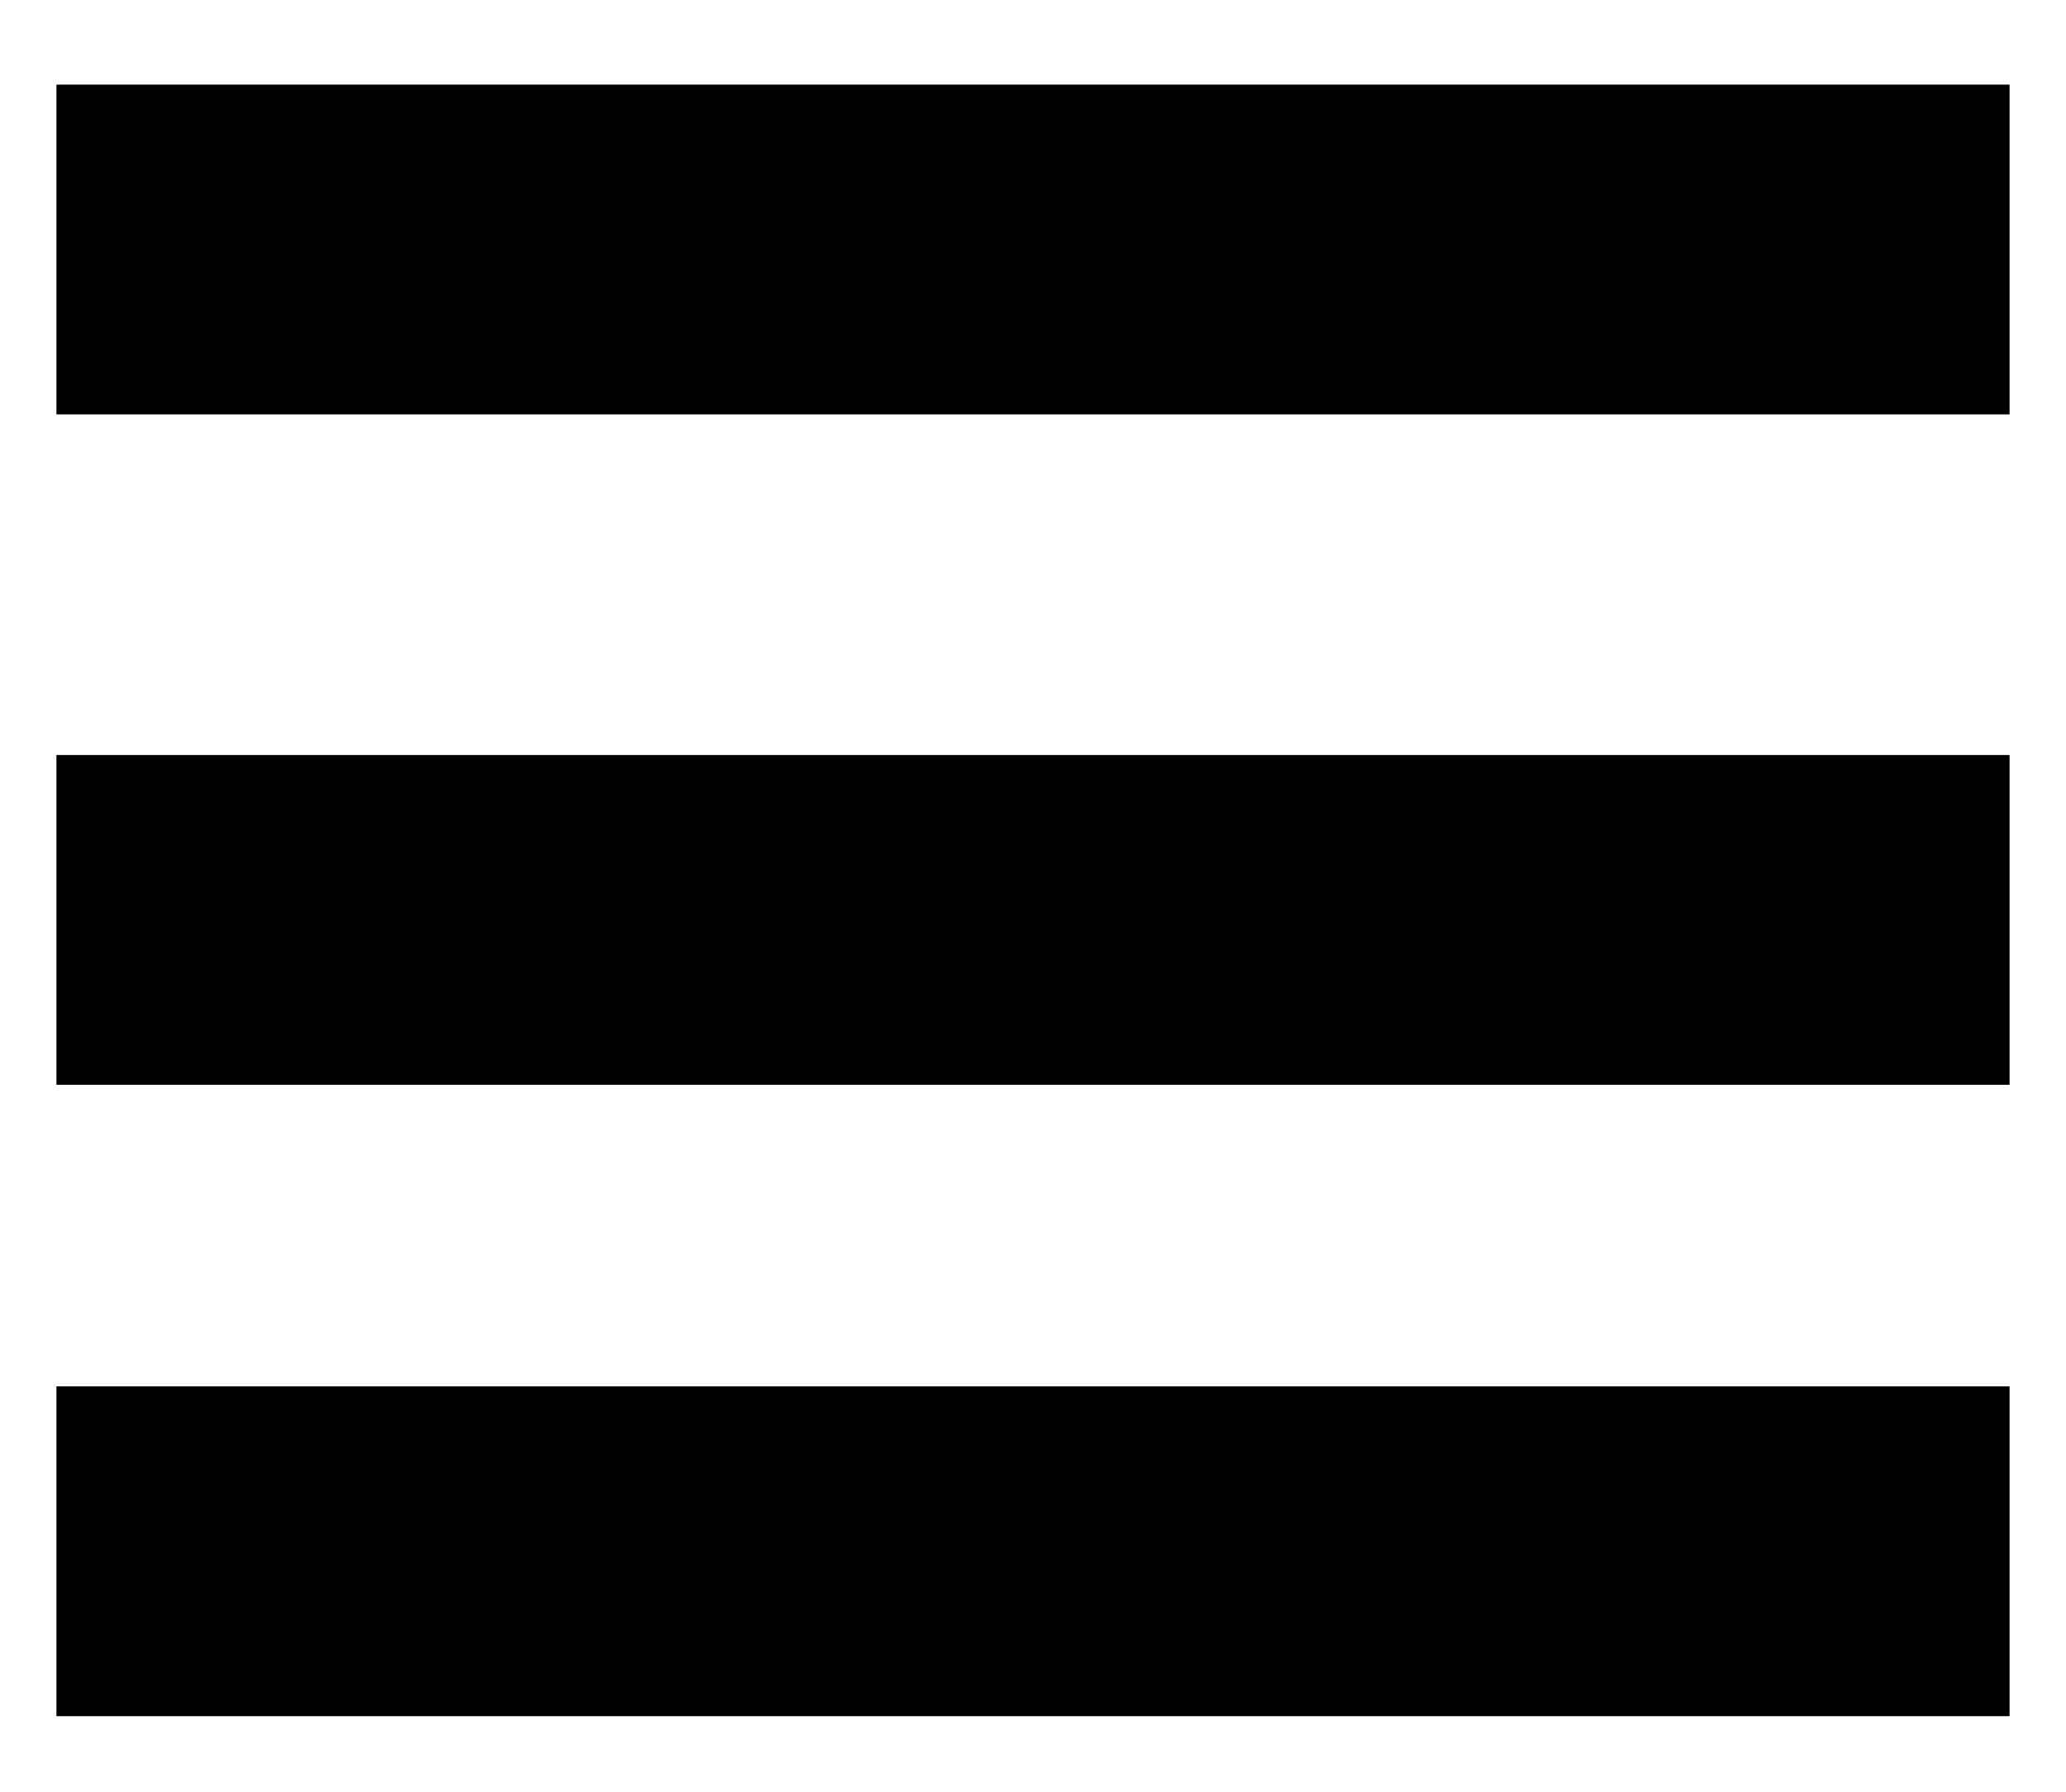 <svg id="Layer_1" data-name="Layer 1" xmlns="http://www.w3.org/2000/svg" viewBox="0 0 19.04 16.52"><rect x="0.52" y="0.78" width="18" height="3.04"/><rect x="0.52" y="12.78" width="18" height="3.04"/><rect x="0.52" y="6.96" width="18" height="3.04"/></svg>